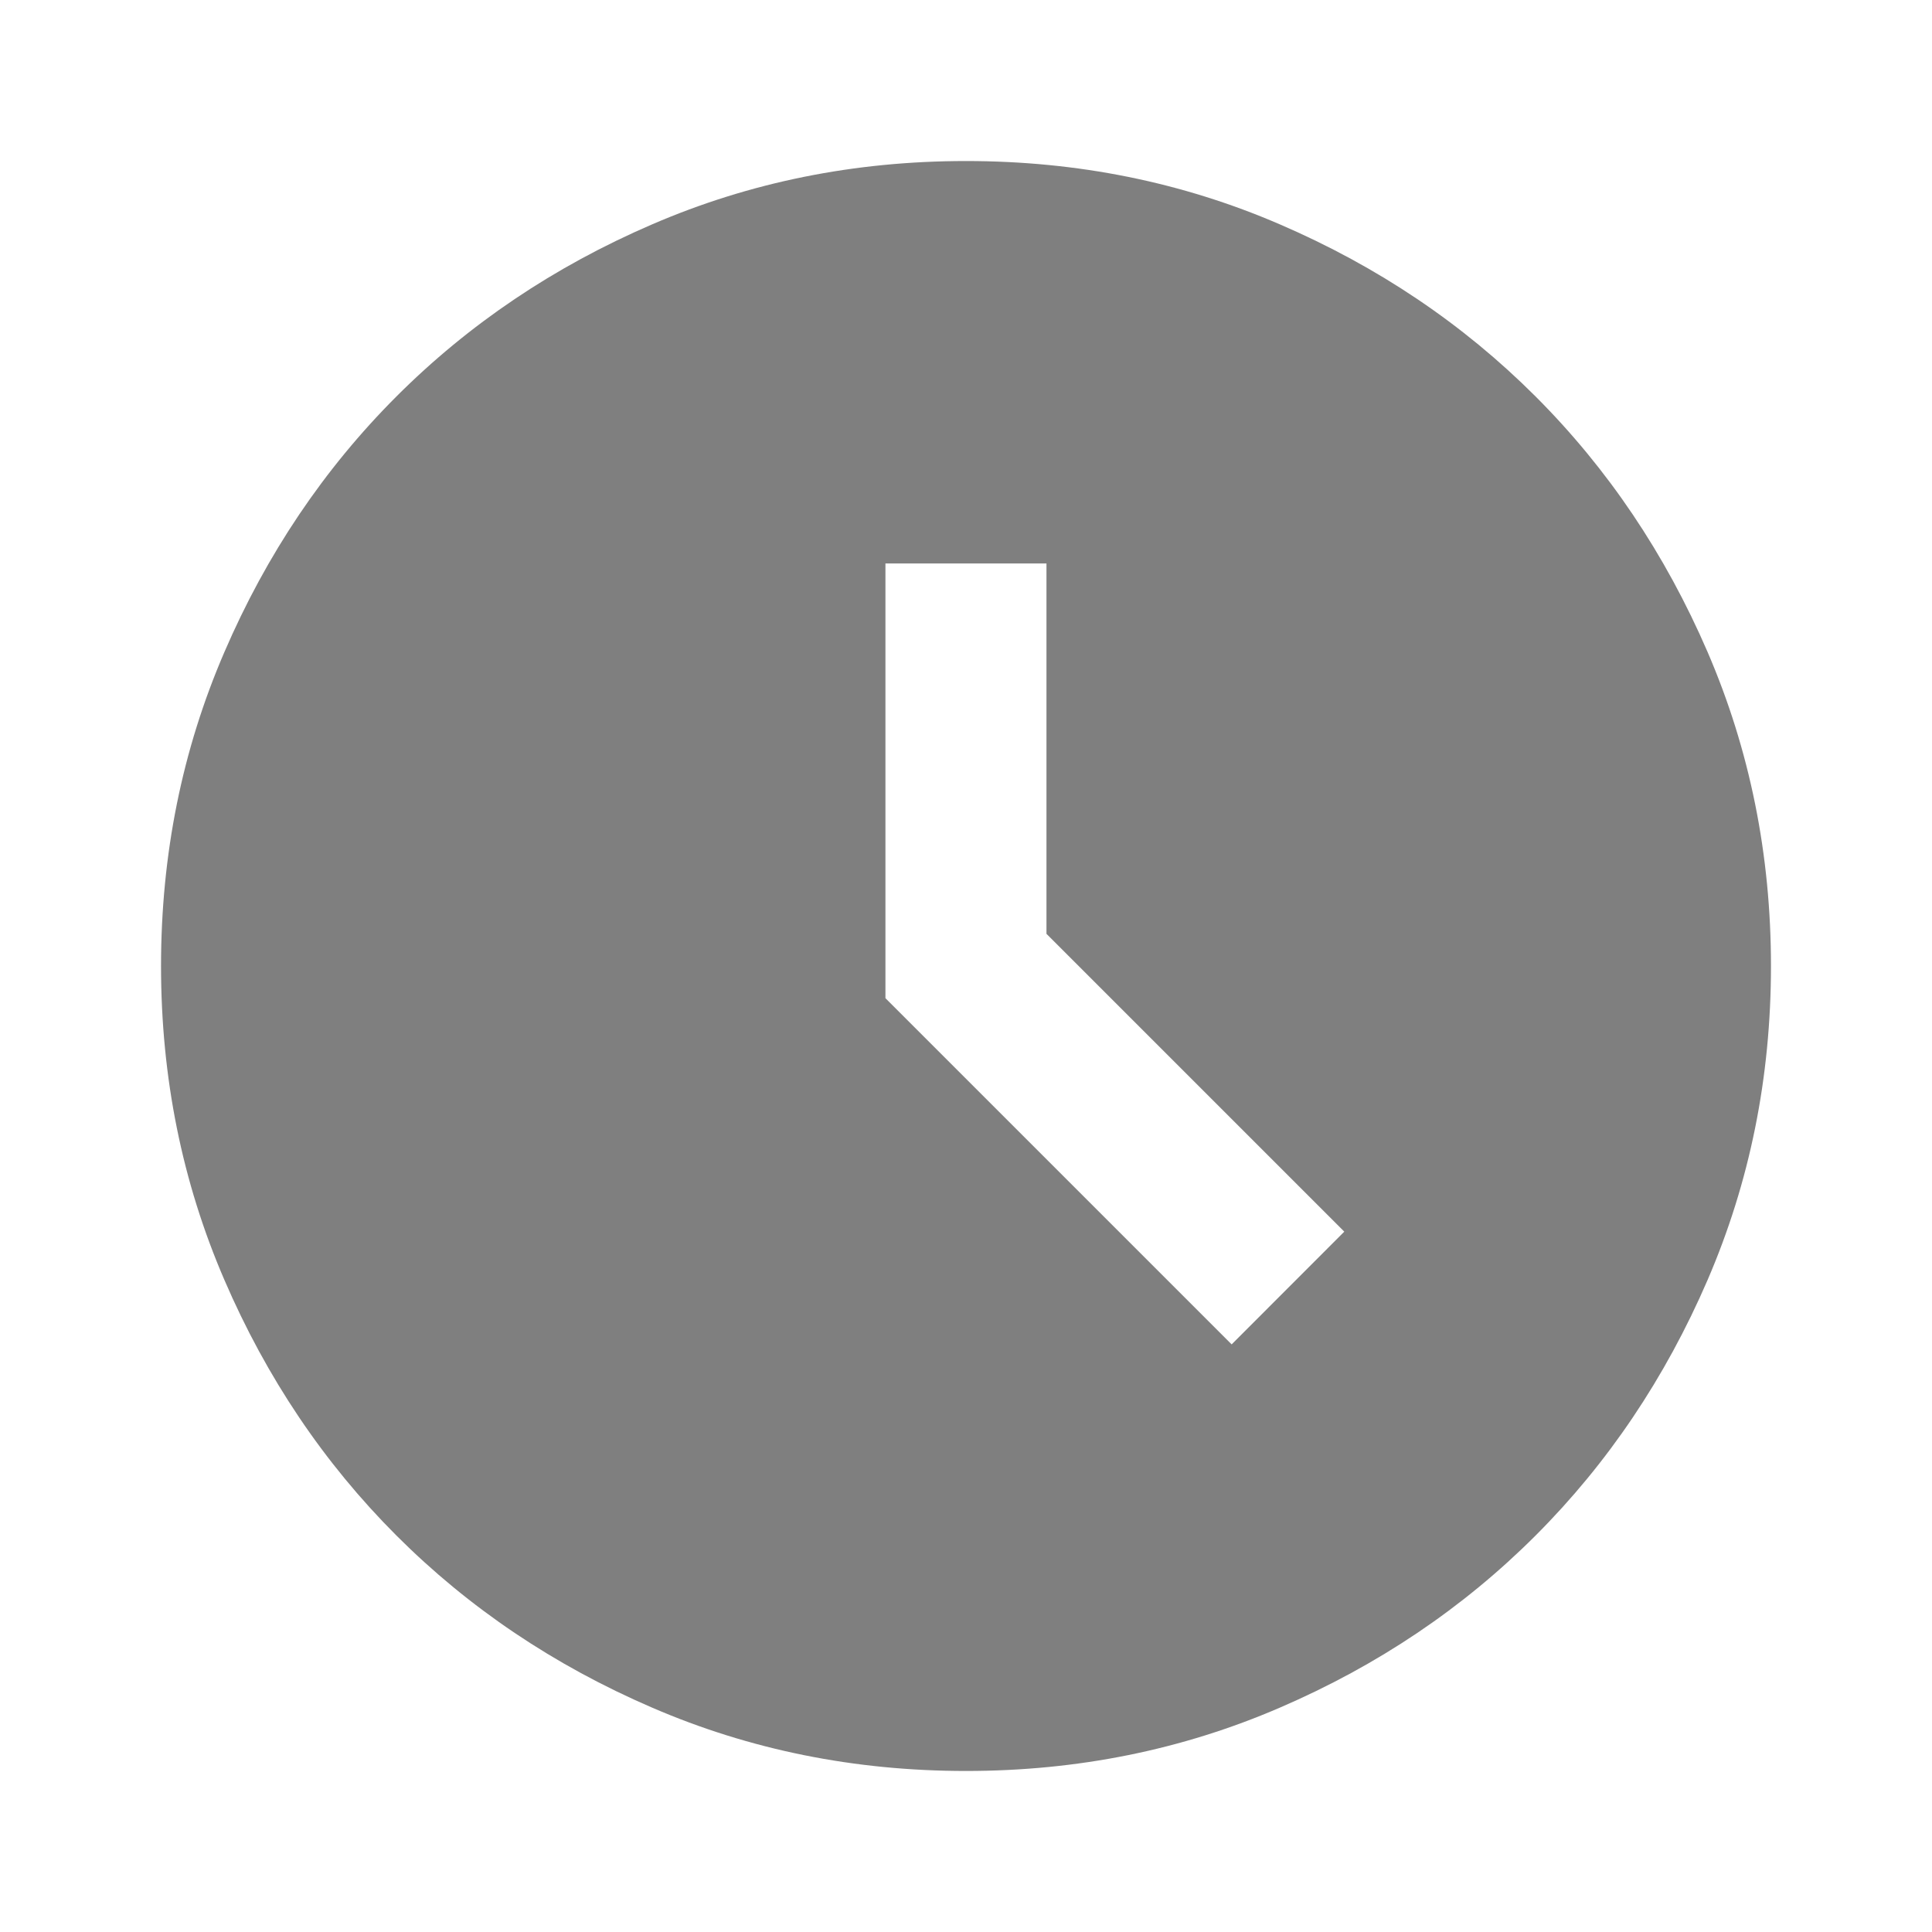 <svg width="20" height="20" viewBox="0 0 20 20" fill="none" xmlns="http://www.w3.org/2000/svg">
<mask id="mask0_263_684" style="mask-type:alpha" maskUnits="userSpaceOnUse" x="0" y="0" width="20" height="20">
<rect width="20" height="20" fill="#1C1B1F"/>
</mask>
<g mask="url(#mask0_263_684)">
<path d="M12.75 13.917L13.916 12.75L10.833 9.667V5.833H9.166V10.333L12.75 13.917ZM10 18.333C8.847 18.333 7.764 18.115 6.75 17.677C5.736 17.24 4.854 16.646 4.104 15.896C3.354 15.146 2.76 14.264 2.323 13.25C1.885 12.236 1.667 11.153 1.667 10C1.667 8.847 1.885 7.764 2.323 6.75C2.76 5.736 3.354 4.854 4.104 4.104C4.854 3.354 5.736 2.76 6.75 2.323C7.764 1.885 8.847 1.667 10 1.667C11.153 1.667 12.236 1.885 13.25 2.323C14.264 2.76 15.146 3.354 15.896 4.104C16.646 4.854 17.239 5.736 17.677 6.75C18.114 7.764 18.333 8.847 18.333 10C18.333 11.153 18.114 12.236 17.677 13.25C17.239 14.264 16.646 15.146 15.896 15.896C15.146 16.646 14.264 17.24 13.25 17.677C12.236 18.115 11.153 18.333 10 18.333Z" fill="#7F7F7F"/>
</g>
</svg>
